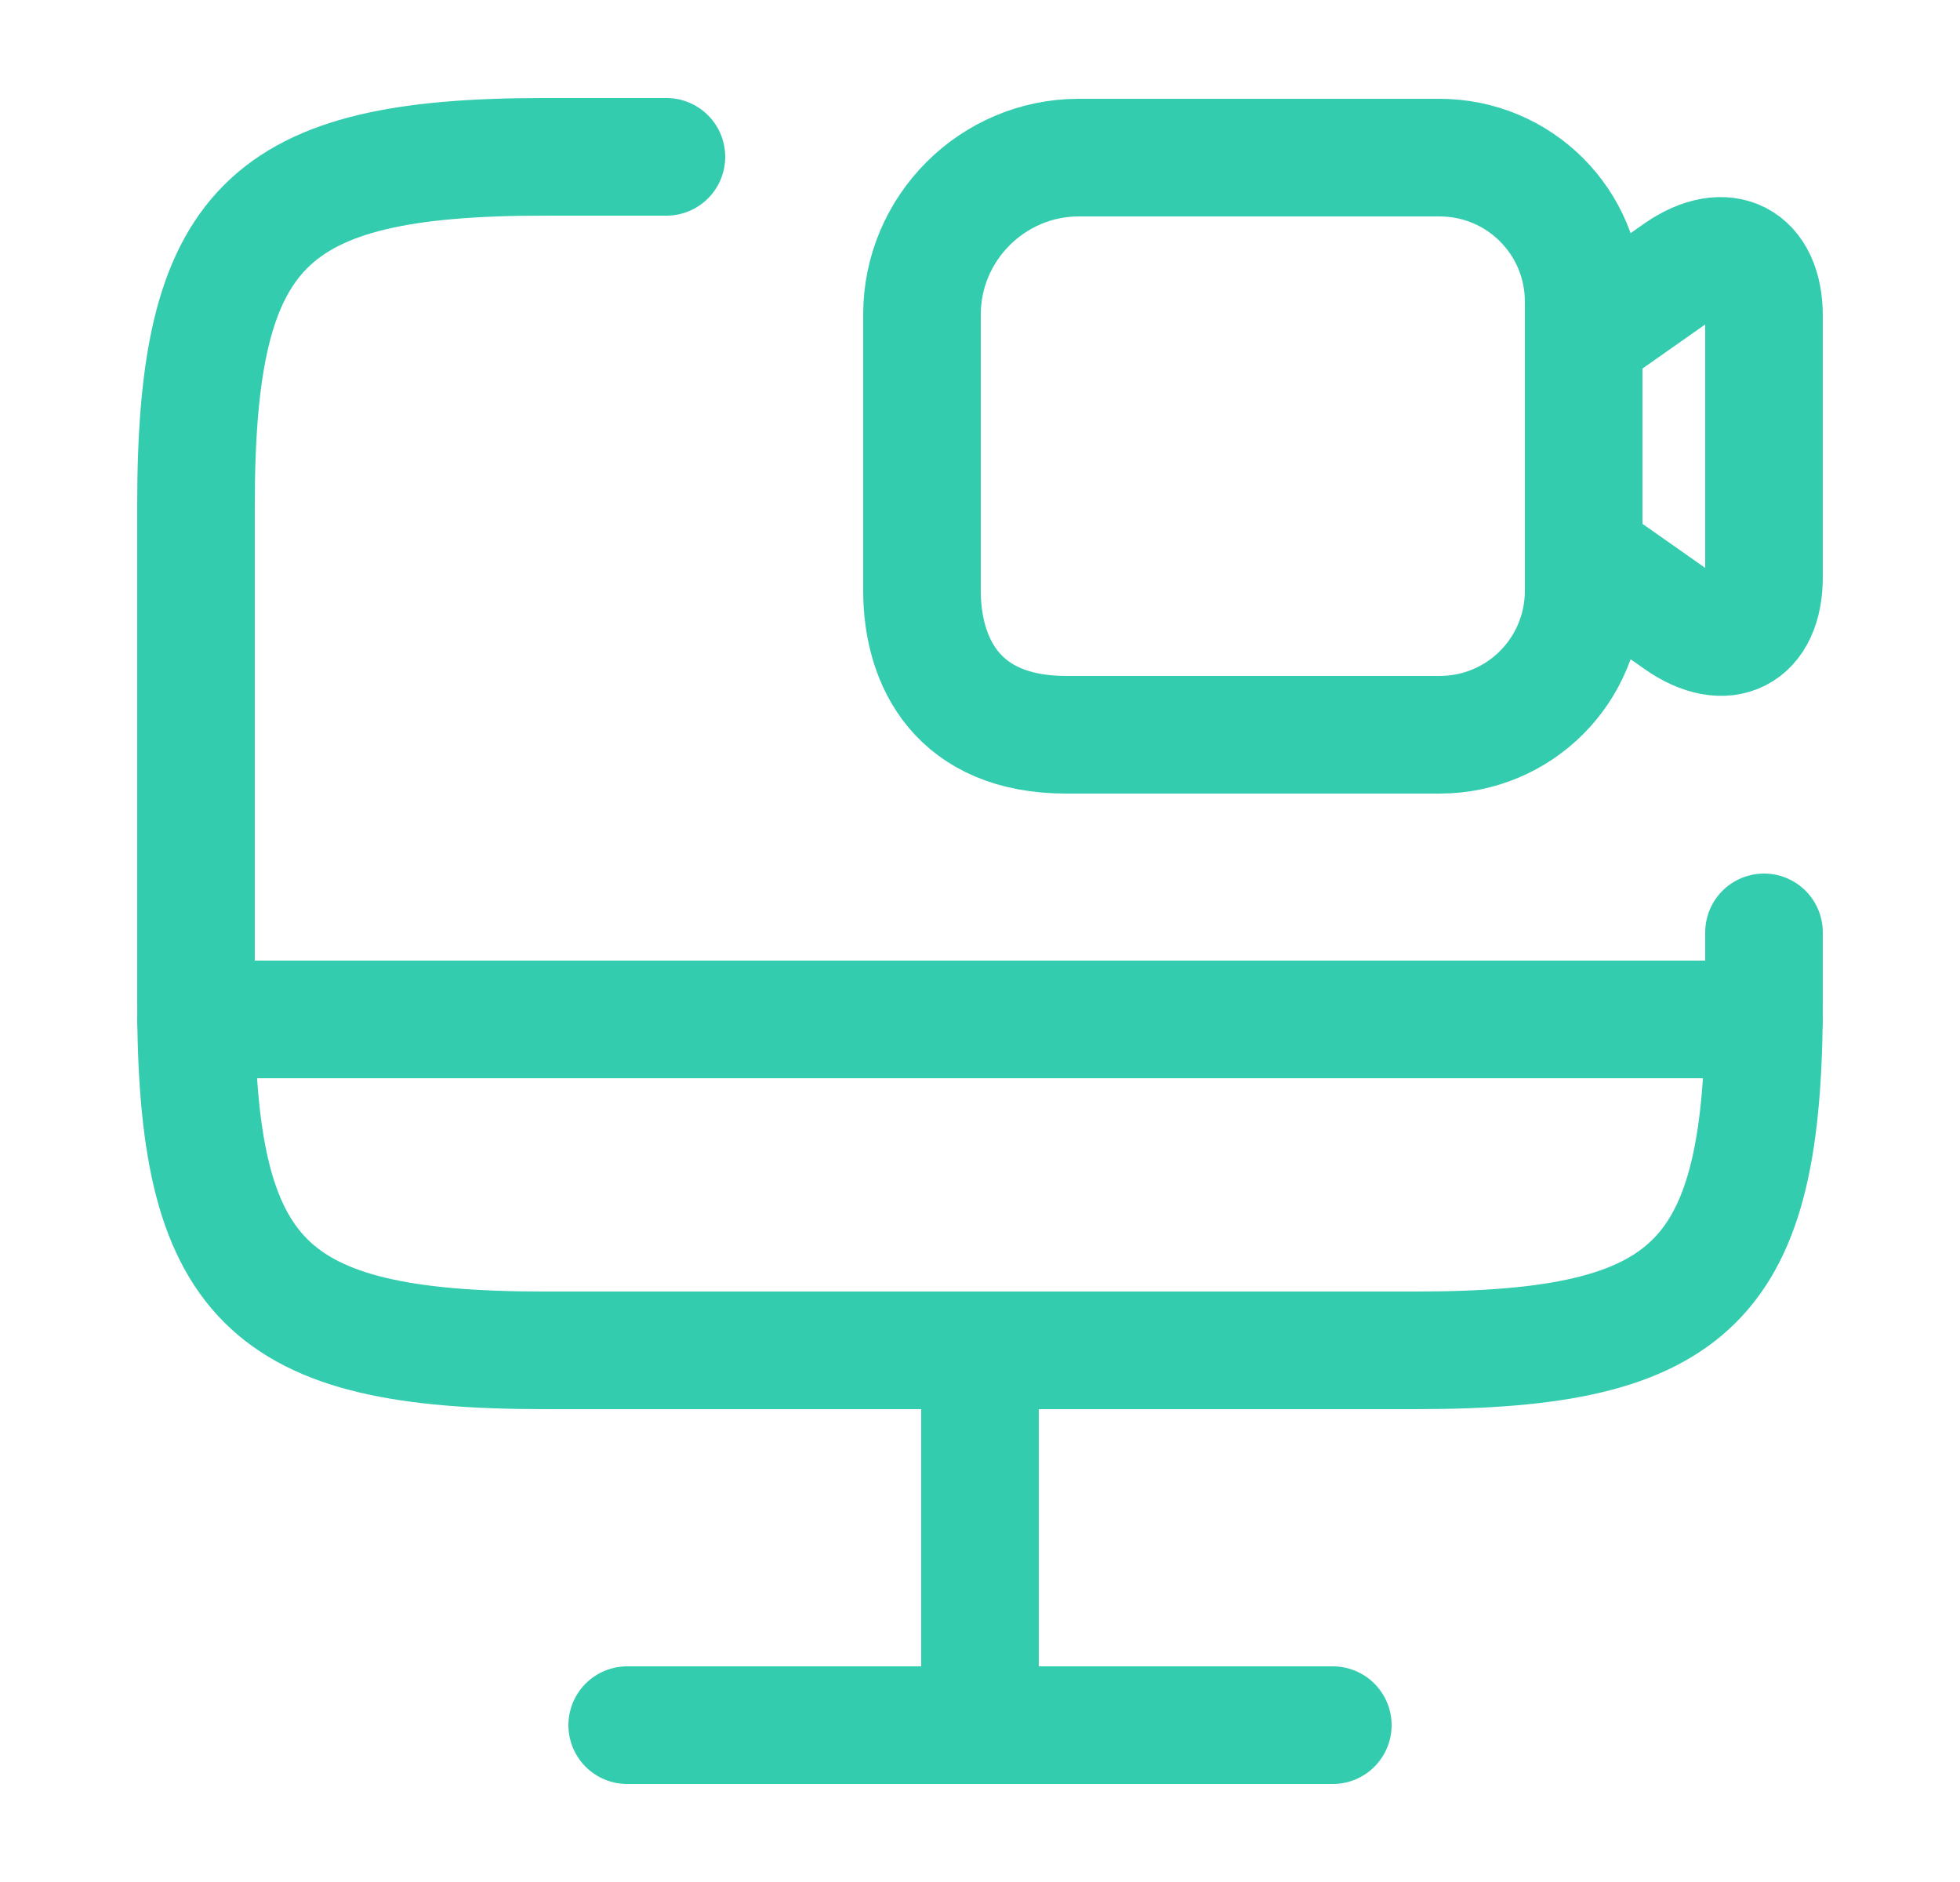 <svg width="25" height="24" viewBox="0 0 25 24" fill="none" xmlns="http://www.w3.org/2000/svg">
<path d="M22.5 11.89V12.78C22.5 16.34 21.61 17.22 18.06 17.22H6.94C3.39 17.22 2.5 16.33 2.5 12.78V6.44C2.5 2.89 3.39 2 6.94 2H8.5" stroke="#33CCAE" stroke-width="1.5" stroke-linecap="round" stroke-linejoin="round"/>
<path d="M12.5 17.22V22" stroke="#33CCAE" stroke-width="1.5" stroke-linecap="round" stroke-linejoin="round"/>
<path d="M2.5 13H22.5" stroke="#33CCAE" stroke-width="1.5" stroke-linecap="round" stroke-linejoin="round"/>
<path d="M8 22H17" stroke="#33CCAE" stroke-width="1.5" stroke-linecap="round" stroke-linejoin="round"/>
<path d="M18.36 9.37H13.6C12.22 9.37 11.76 8.45 11.76 7.53V4.01C11.76 2.91 12.66 2.01 13.76 2.01H18.36C19.38 2.01 20.2 2.83 20.2 3.85V7.53C20.2 8.55 19.38 9.37 18.36 9.37Z" stroke="#33CCAE" stroke-width="1.5" stroke-linecap="round" stroke-linejoin="round"/>
<path d="M21.41 7.92L20.2 7.07V4.31L21.41 3.46C22.01 3.05 22.5 3.3 22.5 4.03V7.36C22.5 8.09 22.01 8.34 21.41 7.92Z" stroke="#33CCAE" stroke-width="1.5" stroke-linecap="round" stroke-linejoin="round"/>
</svg>
